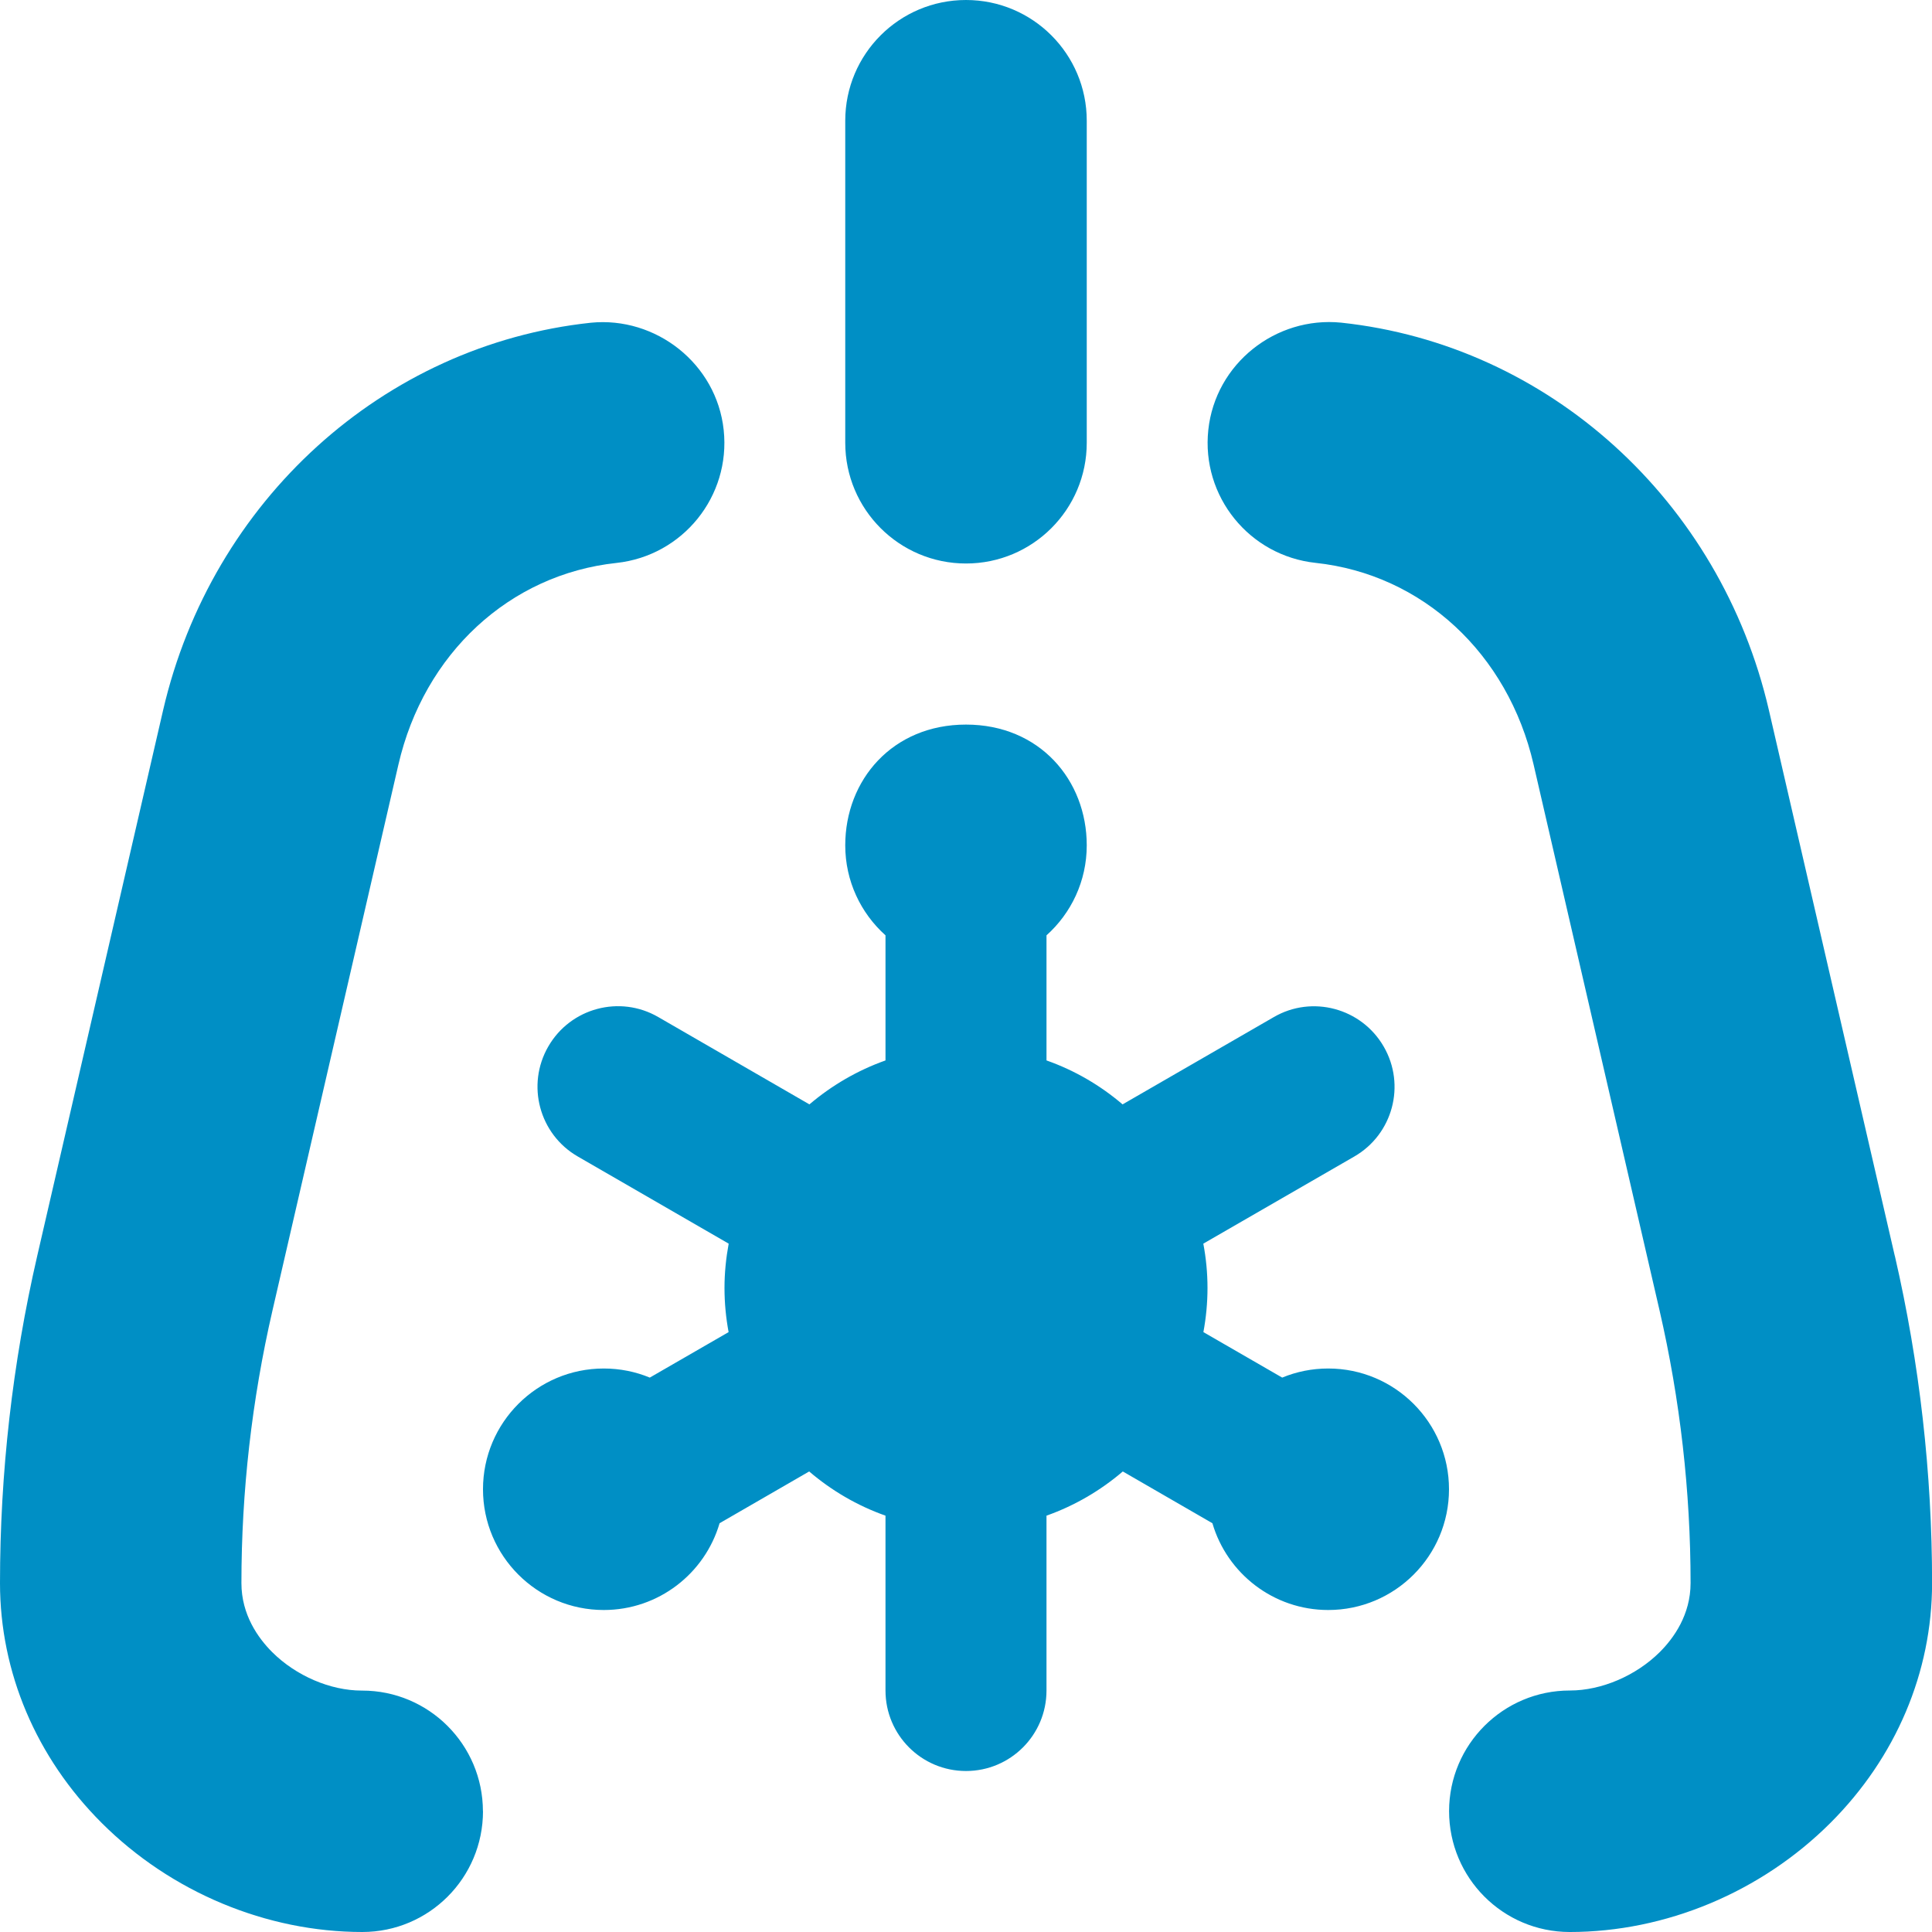 <svg xmlns="http://www.w3.org/2000/svg" id="Layer_1" data-name="Layer 1" viewBox="0 0 24 24" width="512" height="512"><path d="m6,22.498c0,.829-.669,1.501-1.498,1.502-1.191,0-2.377-.494-3.239-1.355-.814-.813-1.263-1.872-1.263-2.98,0-1.363.155-2.73.462-4.062l1.564-6.78c.603-2.604,2.737-4.539,5.314-4.814.807-.08,1.562.508,1.65,1.333.088.824-.508,1.562-1.332,1.651-1.327.142-2.391,1.125-2.709,2.506l-1.564,6.779c-.256,1.11-.386,2.25-.386,3.388,0,.393.208.683.382.857.296.295.723.478,1.113.478h.005c.827,0,1.499.67,1.5,1.498Zm6-15.498c.828,0,1.5-.671,1.5-1.5V1.5c0-.829-.672-1.5-1.5-1.5s-1.5.671-1.5,1.5v4c0,.829.672,1.5,1.5,1.5Zm4.5,10c-.203,0-.396.04-.572.113l-.979-.565c.033-.178.051-.361.051-.548,0-.188-.018-.372-.052-.551l1.875-1.082c.479-.276.643-.888.366-1.366-.277-.479-.89-.643-1.366-.366l-1.878,1.084c-.276-.236-.596-.423-.945-.546v-1.554c.307-.275.5-.674.5-1.118,0-.811-.586-1.5-1.5-1.5s-1.5.689-1.5,1.5c0,.444.193.843.5,1.118v1.554c-.349.124-.669.311-.945.546l-1.878-1.085c-.478-.277-1.09-.113-1.366.366-.276.478-.112,1.09.366,1.366l1.875,1.083c-.033.179-.052.363-.052.551,0,.187.018.37.051.548l-.979.565c-.176-.073-.369-.113-.572-.113-.828,0-1.5.672-1.5,1.5s.672,1.5,1.5,1.5c.682,0,1.257-.455,1.439-1.078l1.113-.643c.277.237.597.425.948.549v2.172c0,.552.447,1,1,1s1-.448,1-1v-2.172c.35-.124.671-.312.948-.549l1.113.643c.182.623.758,1.078,1.439,1.078.828,0,1.5-.672,1.5-1.5s-.672-1.5-1.5-1.5Zm7.038-1.398l-1.564-6.78c-.603-2.604-2.737-4.539-5.314-4.814-.812-.081-1.562.508-1.65,1.333-.088.824.508,1.562,1.332,1.651,1.327.142,2.391,1.125,2.709,2.506l1.564,6.778c.256,1.111.386,2.251.386,3.389,0,.393-.208.683-.382.857-.296.295-.726.478-1.116.478h-.002c-.827,0-1.499.67-1.5,1.498,0,.829.669,1.501,1.498,1.502,1.191,0,2.377-.494,3.239-1.355.814-.813,1.263-1.872,1.263-2.98,0-1.363-.155-2.73-.462-4.062Z" fill="#008fc5"/></svg>